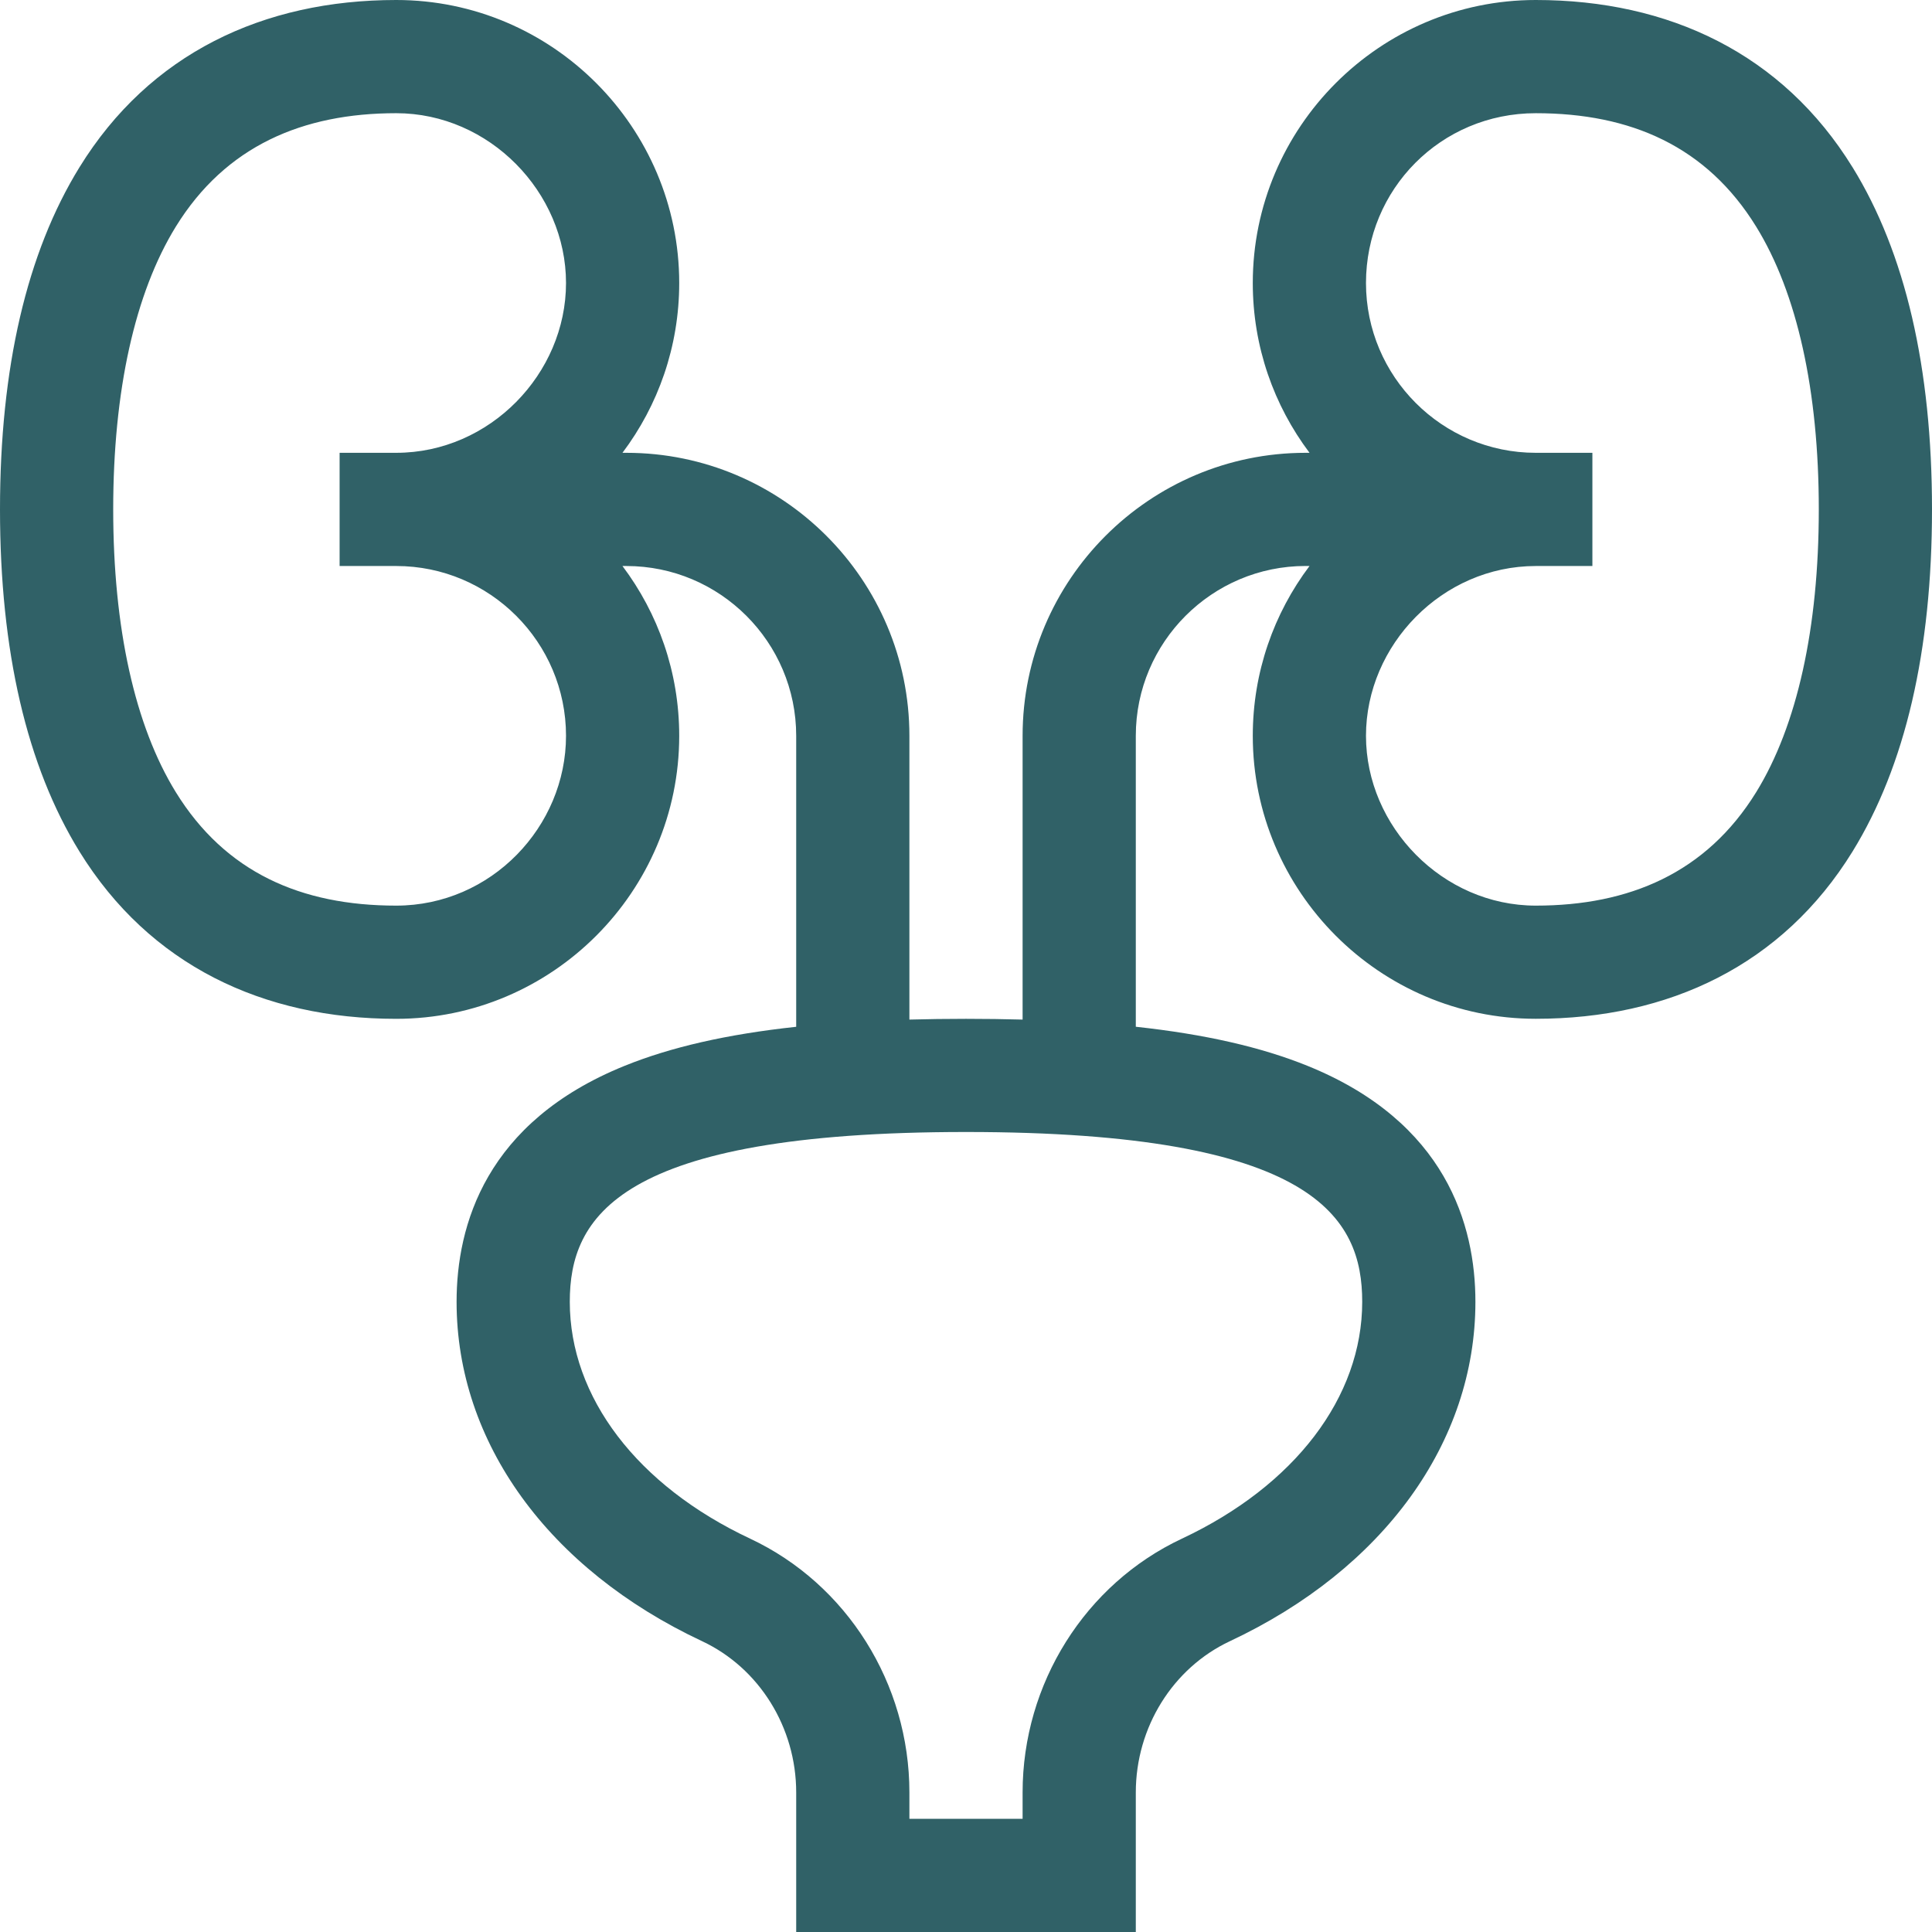 <?xml version="1.0" encoding="UTF-8"?>
<svg id="Layer_2" data-name="Layer 2" xmlns="http://www.w3.org/2000/svg" viewBox="0 0 512 512">
  <defs>
    <style>
      .cls-1 {
        fill: #306167;
        stroke-width: 0px;
      }
    </style>
  </defs>
  <g id="Layer_1-2" data-name="Layer 1">
    <path class="cls-1" d="M490.94,44.33C472.37,14.21,442.26,0,407,0c-41.36,0-75,33.74-75,75,0,16.87,5.6,32.46,15.04,45h-1.04c-41.36,0-75,33.65-75,75v75.2c-4.81-.13-9.81-.2-15-.2s-10.19.07-15,.2v-75.2c0-41.35-33.65-75-75-75h-1.04c9.44-12.54,15.04-28.13,15.04-45C180,33.81,146.44,0,105,0,69.76,0,39.64,14.19,21.06,44.33,7.09,66.98,0,97.49,0,135s7.09,68.02,21.06,90.67c18.58,30.12,48.68,44.33,83.94,44.33,41.38,0,75-33.75,75-75,0-16.87-5.6-32.46-15.04-45h1.04c24.81,0,45,20.19,45,45v77.11c-18.35,1.98-33.24,5.39-45.48,10.35-36.8,14.89-44.52,42.23-44.52,62.55,0,37.19,24.32,70.81,65.06,89.92,15.15,7.11,24.94,22.85,24.94,40.09v36.99h90v-36.99c0-17.24,9.79-32.98,24.94-40.09,40.74-19.12,65.06-52.74,65.06-89.93,0-20.32-7.72-47.66-44.52-62.55-12.24-4.95-27.13-8.36-45.48-10.35v-77.11c0-24.81,20.19-45,45-45h1.04c-9.44,12.54-15.04,28.13-15.04,45,0,41.18,33.55,75,75,75,35.24,0,65.36-14.19,83.94-44.33,13.97-22.66,21.06-53.16,21.06-90.67s-7.08-68.02-21.06-90.67h0ZM150,195c0,24.05-19.79,45-45,45s-45.29-8.8-58.41-30.07c-10.85-17.6-16.59-43.51-16.59-74.93s5.74-57.32,16.59-74.93c13.23-21.45,33.71-30.07,58.41-30.07s45,20.96,45,45-20.19,45-45,45h-15v30h15c24.81,0,45,20.19,45,45ZM361,345c0,25.26-17.87,48.72-47.8,62.77-25.63,12.03-42.2,38.43-42.2,67.24v6.99h-30v-6.99c0-28.82-16.56-55.21-42.2-67.25-29.93-14.05-47.8-37.51-47.8-62.77,0-22.25,12.48-45,105-45s105,22.75,105,45ZM465.41,209.93c-13.23,21.45-33.71,30.07-58.41,30.07s-45-20.96-45-45,20.19-45,45-45h15v-30h-15c-24.81,0-45-20.19-45-45s19.79-45,45-45,45.29,8.8,58.41,30.07c10.86,17.6,16.59,43.51,16.59,74.93s-5.74,57.32-16.59,74.93Z"/>
  </g>
</svg>